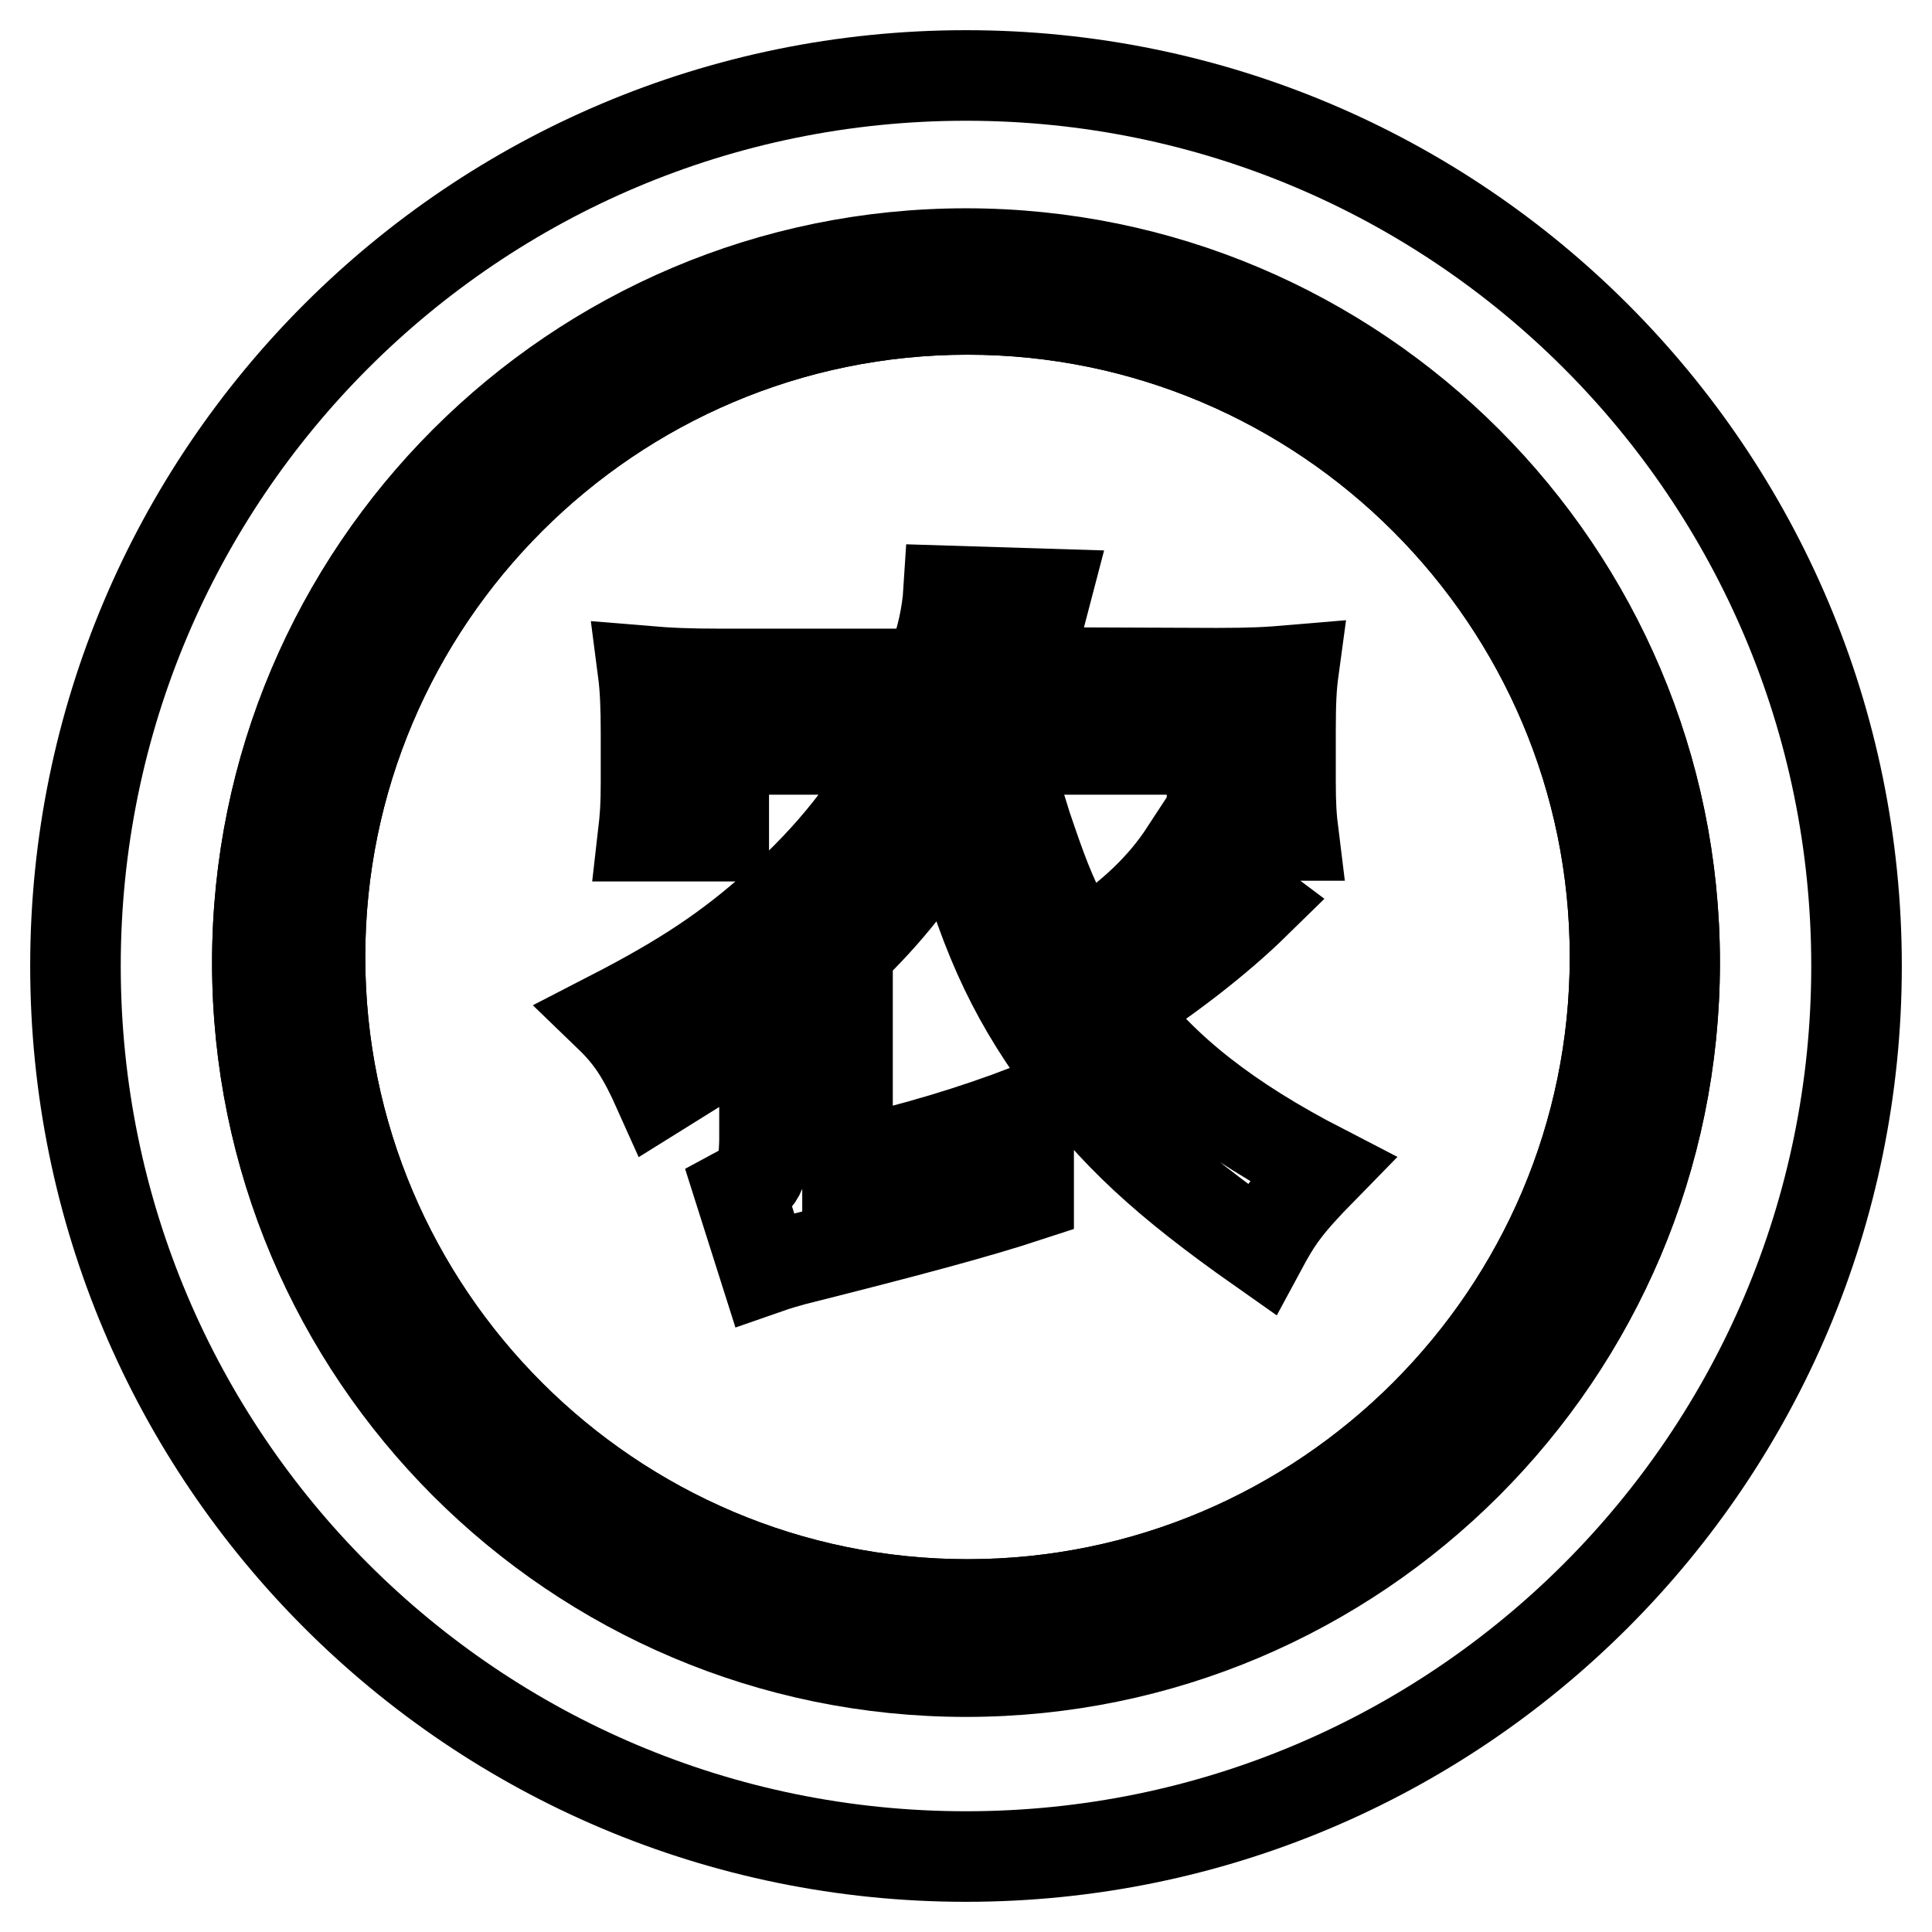 <?xml version="1.0" encoding="utf-8"?>
<!-- Svg Vector Icons : http://www.onlinewebfonts.com/icon -->
<!DOCTYPE svg PUBLIC "-//W3C//DTD SVG 1.1//EN" "http://www.w3.org/Graphics/SVG/1.1/DTD/svg11.dtd">
<svg version="1.1" xmlns="http://www.w3.org/2000/svg" xmlns:xlink="http://www.w3.org/1999/xlink" x="0px" y="0px" viewBox="0 0 256 256" enable-background="new 0 0 256 256" xml:space="preserve">
<g><g><path stroke-width="12" fill-opacity="0" stroke="#000000"  d="M128,33.7c-51.8,0-93.9,42.1-93.9,93.9c0,51.8,42.1,93.9,93.9,93.9c51.8,0,93.9-42.1,93.9-93.9S179.8,33.7,128,33.7z M128.2,212.6c-47.3,0-85.8-38.5-85.8-85.8c0-47.3,38.5-85.8,85.8-85.8c47.3,0,85.8,38.5,85.8,85.8C214,174.1,175.5,212.6,128.2,212.6z"/><path stroke-width="12" fill-opacity="0" stroke="#000000"  d="M128.2,41c-47.3,0-85.8,38.5-85.8,85.8c0,47.3,38.5,85.8,85.8,85.8c47.3,0,85.8-38.5,85.8-85.8C214,79.5,175.5,41,128.2,41z M167.1,165.5c-12.8-9-19.6-15.3-26.4-24.6c-6.9-9.5-10.6-17.8-14.5-32.5c-4.4,7.4-8.7,12.7-13.9,17.7v28.1c9.3-2.2,16.1-4.2,24-7.2v11.5c-7,2.3-16.4,4.8-31.1,8.5c-0.7,0.2-1.9,0.5-3.9,1.2l-3.3-10.4c2.6-1.4,3.2-2.2,3.3-6.7v-15.7c-2.6,2.1-5,3.6-14,9.2c-2.1-4.7-3.7-7.2-6.5-9.9c9.9-5.1,15.7-9,22.1-14.7c7.5-6.8,12.4-13,16.4-20.7H95.9v11.5H85.2c0.3-2.6,0.4-4.1,0.4-7.1v-6.5c0-3.5-0.1-6-0.4-8.3c3.6,0.3,6,0.4,10.4,0.4H123c0.2-0.5,0.2-0.6,0.5-1.3c1.2-2.9,2-6.5,2.2-9.7l12.9,0.4c-1.3,5-1.7,6.4-3.4,10.4l25.6,0.1h0.6c4.2,0,6.5-0.1,10-0.4c-0.3,2.2-0.4,4.3-0.4,8.1v6.6c0,3.1,0.1,4.8,0.4,7.2h-10.8V99.3h-27.4c0.6,3,0.6,3,2.8,10.1c2.1,6.2,3,8.6,5.3,13.2c0.5,0.9,0.6,1.3,1.8,3.3c0.3-0.2,0.4-0.3,0.8-0.5c6.2-4.1,10.2-8,13.2-12.6l9.2,6.9c-5,4.9-11.7,10-17.2,13.5c-0.4,0.2-0.5,0.3-0.9,0.5c6,8.1,14.6,14.8,27,21.2C170.4,159.8,169.2,161.6,167.1,165.5z"/><path stroke-width="12" fill-opacity="0" stroke="#000000"  d="M128,10C62.8,10,10,62.8,10,128c0,65.2,52.8,118,118,118c65.2,0,118-52.8,118-118C246,62.8,193.2,10,128,10z M128,221.4c-51.8,0-93.9-42.1-93.9-93.9c0-51.8,42.1-93.9,93.9-93.9c51.8,0,93.9,42.1,93.9,93.9C221.9,179.3,179.8,221.4,128,221.4z"/></g></g>
</svg>